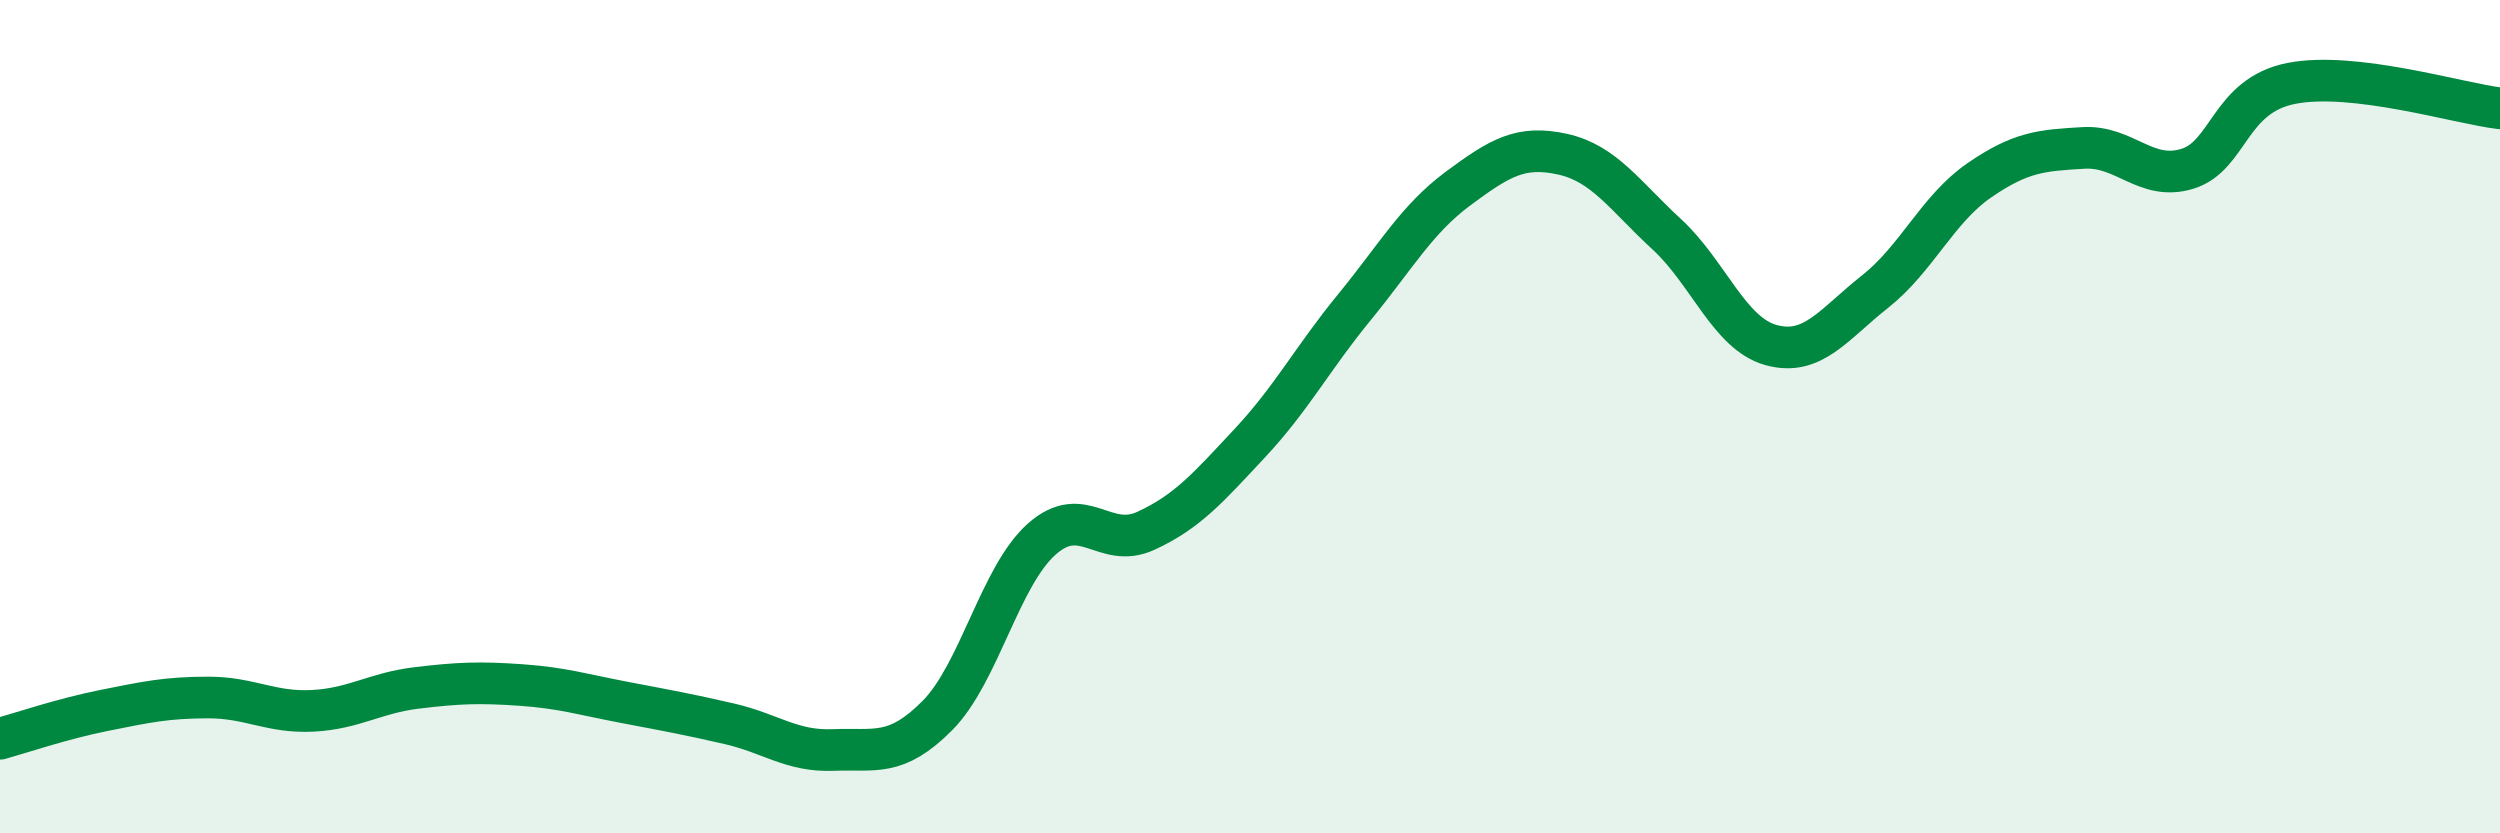 
    <svg width="60" height="20" viewBox="0 0 60 20" xmlns="http://www.w3.org/2000/svg">
      <path
        d="M 0,17.73 C 0.5,17.59 1.5,17.25 2.5,17.05 C 3.5,16.85 4,16.74 5,16.74 C 6,16.74 6.5,17.11 7.5,17.06 C 8.5,17.01 9,16.63 10,16.51 C 11,16.39 11.5,16.37 12.5,16.44 C 13.5,16.51 14,16.67 15,16.86 C 16,17.05 16.5,17.14 17.5,17.37 C 18.5,17.6 19,18.04 20,18 C 21,17.96 21.5,18.18 22.5,17.17 C 23.5,16.16 24,13.83 25,12.94 C 26,12.05 26.5,13.2 27.5,12.74 C 28.5,12.28 29,11.7 30,10.63 C 31,9.56 31.5,8.6 32.5,7.38 C 33.5,6.16 34,5.26 35,4.52 C 36,3.78 36.5,3.48 37.5,3.7 C 38.5,3.92 39,4.7 40,5.62 C 41,6.54 41.5,8 42.5,8.28 C 43.5,8.56 44,7.79 45,7 C 46,6.21 46.5,5.02 47.5,4.33 C 48.5,3.64 49,3.61 50,3.55 C 51,3.49 51.5,4.36 52.5,4.05 C 53.5,3.74 53.5,2.29 55,2 C 56.5,1.71 59,2.48 60,2.6L60 20L0 20Z"
        fill="#008740"
        opacity="0.1"
        stroke-linecap="round"
        stroke-linejoin="round"
      />
      <path
        d="M 0,17.73 C 0.5,17.59 1.5,17.25 2.5,17.05 C 3.5,16.85 4,16.74 5,16.74 C 6,16.74 6.5,17.11 7.5,17.06 C 8.5,17.01 9,16.63 10,16.51 C 11,16.39 11.5,16.37 12.5,16.44 C 13.5,16.51 14,16.67 15,16.86 C 16,17.05 16.5,17.14 17.5,17.37 C 18.5,17.6 19,18.04 20,18 C 21,17.96 21.5,18.18 22.5,17.17 C 23.5,16.16 24,13.83 25,12.94 C 26,12.05 26.5,13.2 27.5,12.74 C 28.5,12.28 29,11.7 30,10.63 C 31,9.56 31.5,8.6 32.5,7.38 C 33.5,6.16 34,5.26 35,4.52 C 36,3.78 36.5,3.48 37.5,3.7 C 38.5,3.92 39,4.7 40,5.62 C 41,6.54 41.5,8 42.5,8.28 C 43.5,8.56 44,7.79 45,7 C 46,6.21 46.5,5.02 47.5,4.33 C 48.5,3.64 49,3.61 50,3.55 C 51,3.49 51.5,4.36 52.5,4.05 C 53.5,3.74 53.5,2.29 55,2 C 56.5,1.71 59,2.48 60,2.6"
        stroke="#008740"
        stroke-width="1"
        fill="none"
        stroke-linecap="round"
        stroke-linejoin="round"
      />
    </svg>
  